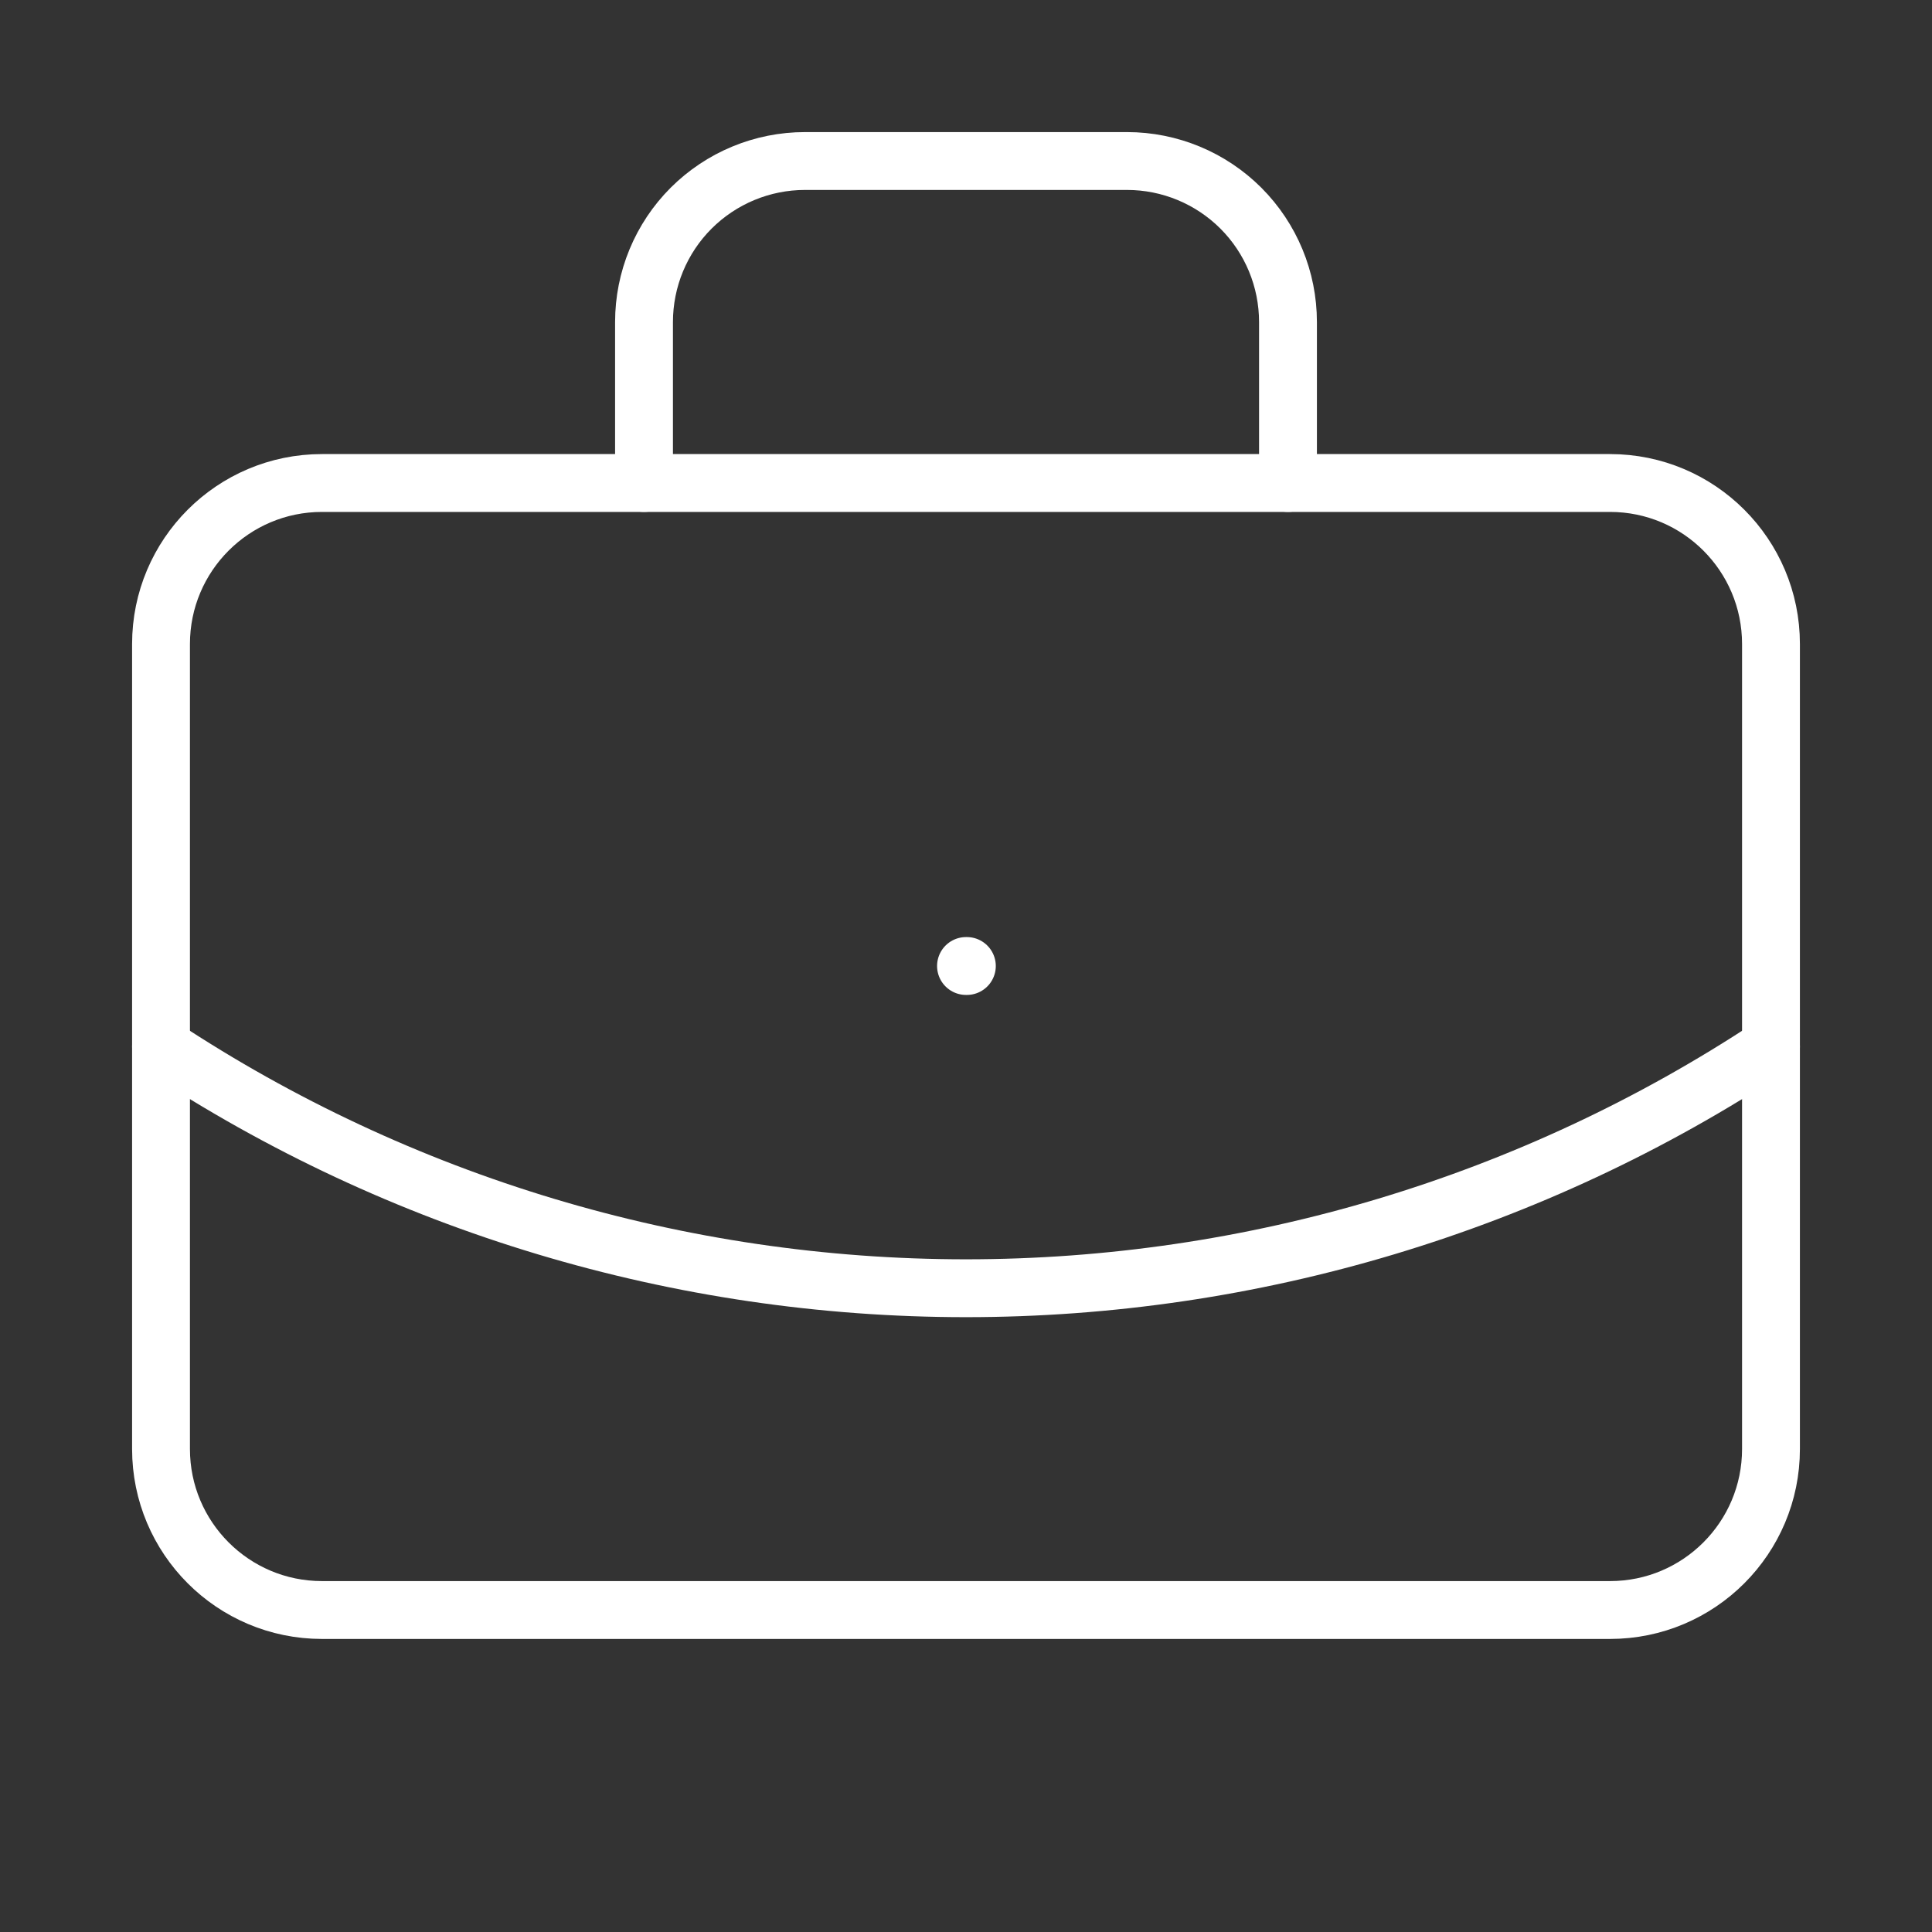 <svg width="38" height="38" viewBox="0 0 38 38" fill="none" xmlns="http://www.w3.org/2000/svg">
<rect x="0" y="0" width="38" height="38" fill="#333333" stroke="none"/>
<path d="M19 19H19.017" stroke="white" stroke-width="1.138" stroke-linecap="round" stroke-linejoin="round"/>
<path d="M25.333 9.5V6.334C25.333 5.494 25 4.688 24.406 4.094C23.812 3.501 23.007 3.167 22.167 3.167H15.833C14.994 3.167 14.188 3.501 13.594 4.094C13 4.688 12.667 5.494 12.667 6.334V9.5" stroke="white" stroke-width="1.138" stroke-linecap="round" stroke-linejoin="round"/>
<path d="M34.833 20.583C30.135 23.685 24.63 25.338 19 25.338C13.37 25.338 7.865 23.685 3.167 20.583" stroke="white" stroke-width="1.138" stroke-linecap="round" stroke-linejoin="round"/>
<path d="M31.667 9.5H6.333C4.585 9.5 3.167 10.918 3.167 12.667V28.5C3.167 30.249 4.585 31.667 6.333 31.667H31.667C33.416 31.667 34.833 30.249 34.833 28.5V12.667C34.833 10.918 33.416 9.5 31.667 9.5Z" stroke="white" stroke-width="1.138" stroke-linecap="round" stroke-linejoin="round"/>
</svg>
